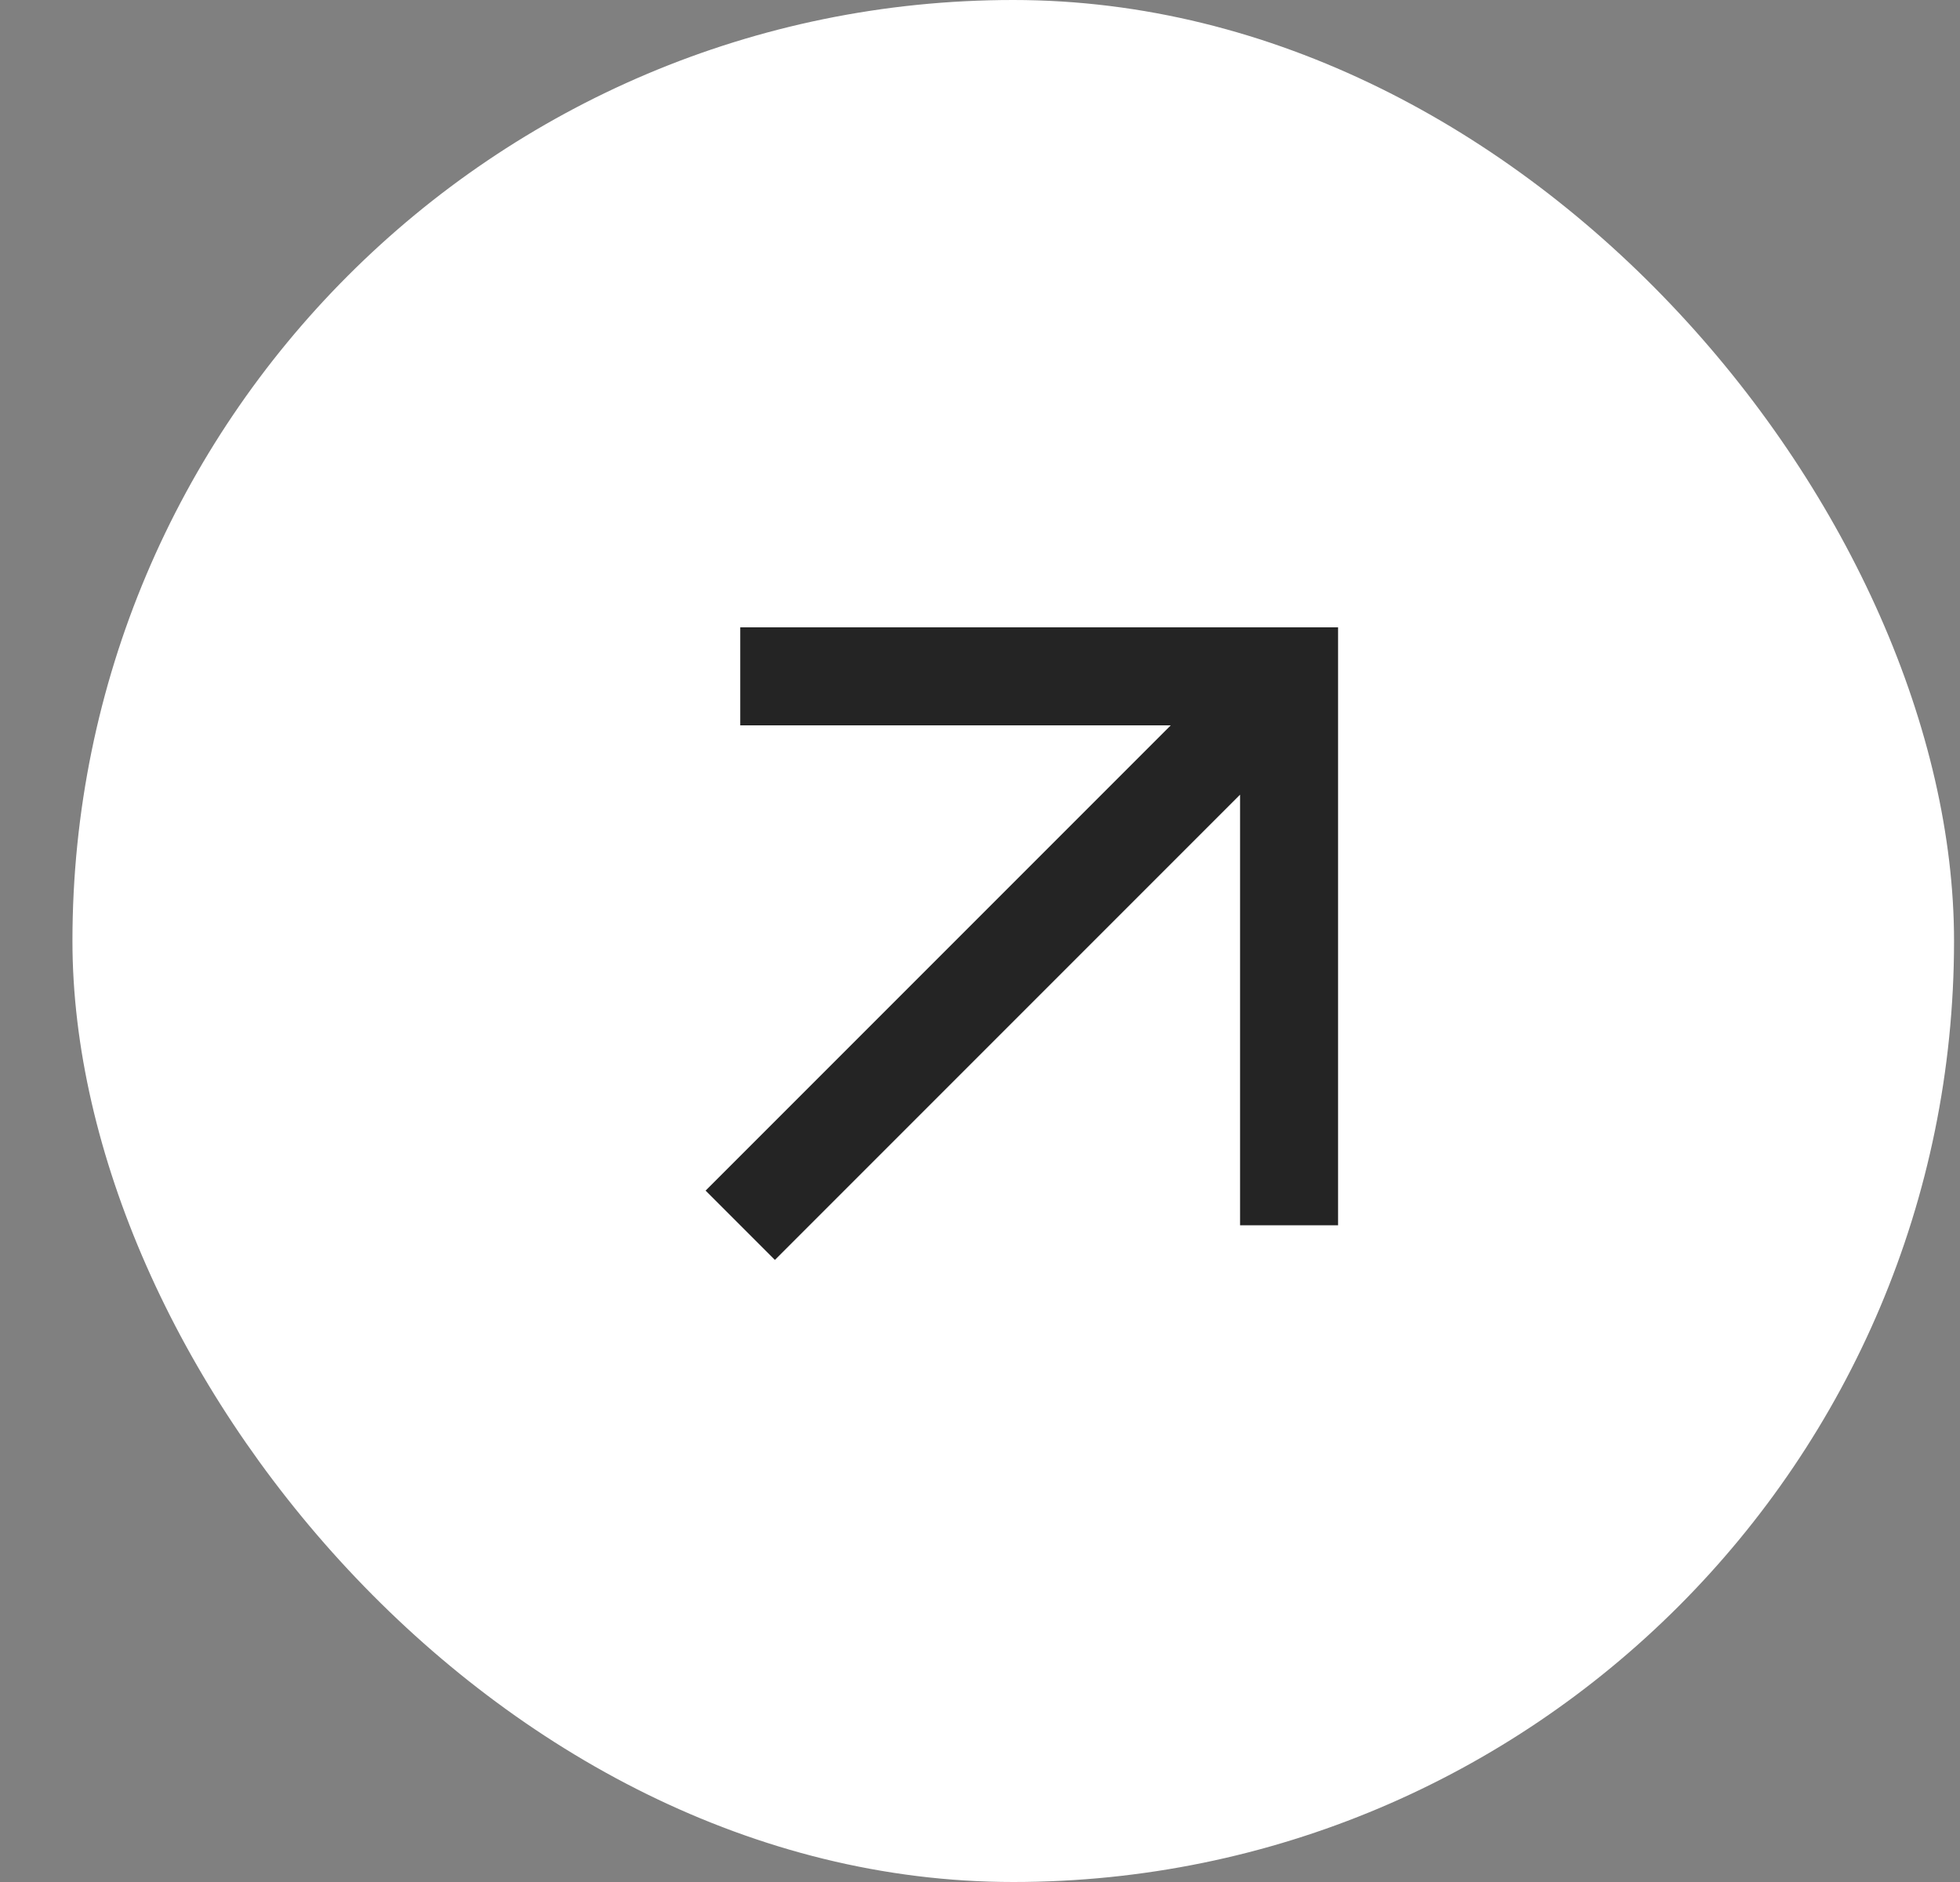 <?xml version="1.0" encoding="UTF-8"?> <svg xmlns="http://www.w3.org/2000/svg" width="25" height="24" viewBox="0 0 25 24" fill="none"><rect x="0" y="0" width="25" height="24" fill="#808080" stroke="none"/><rect x="0.924" width="24" height="24" rx="12" fill="white"></rect><path fill-rule="evenodd" clip-rule="evenodd" d="M9.442 8L17.067 8V15.625H15.817V10.134L9.884 16.067L9 15.183L14.933 9.25H9.442V8Z" fill="#242424"></path></svg> 